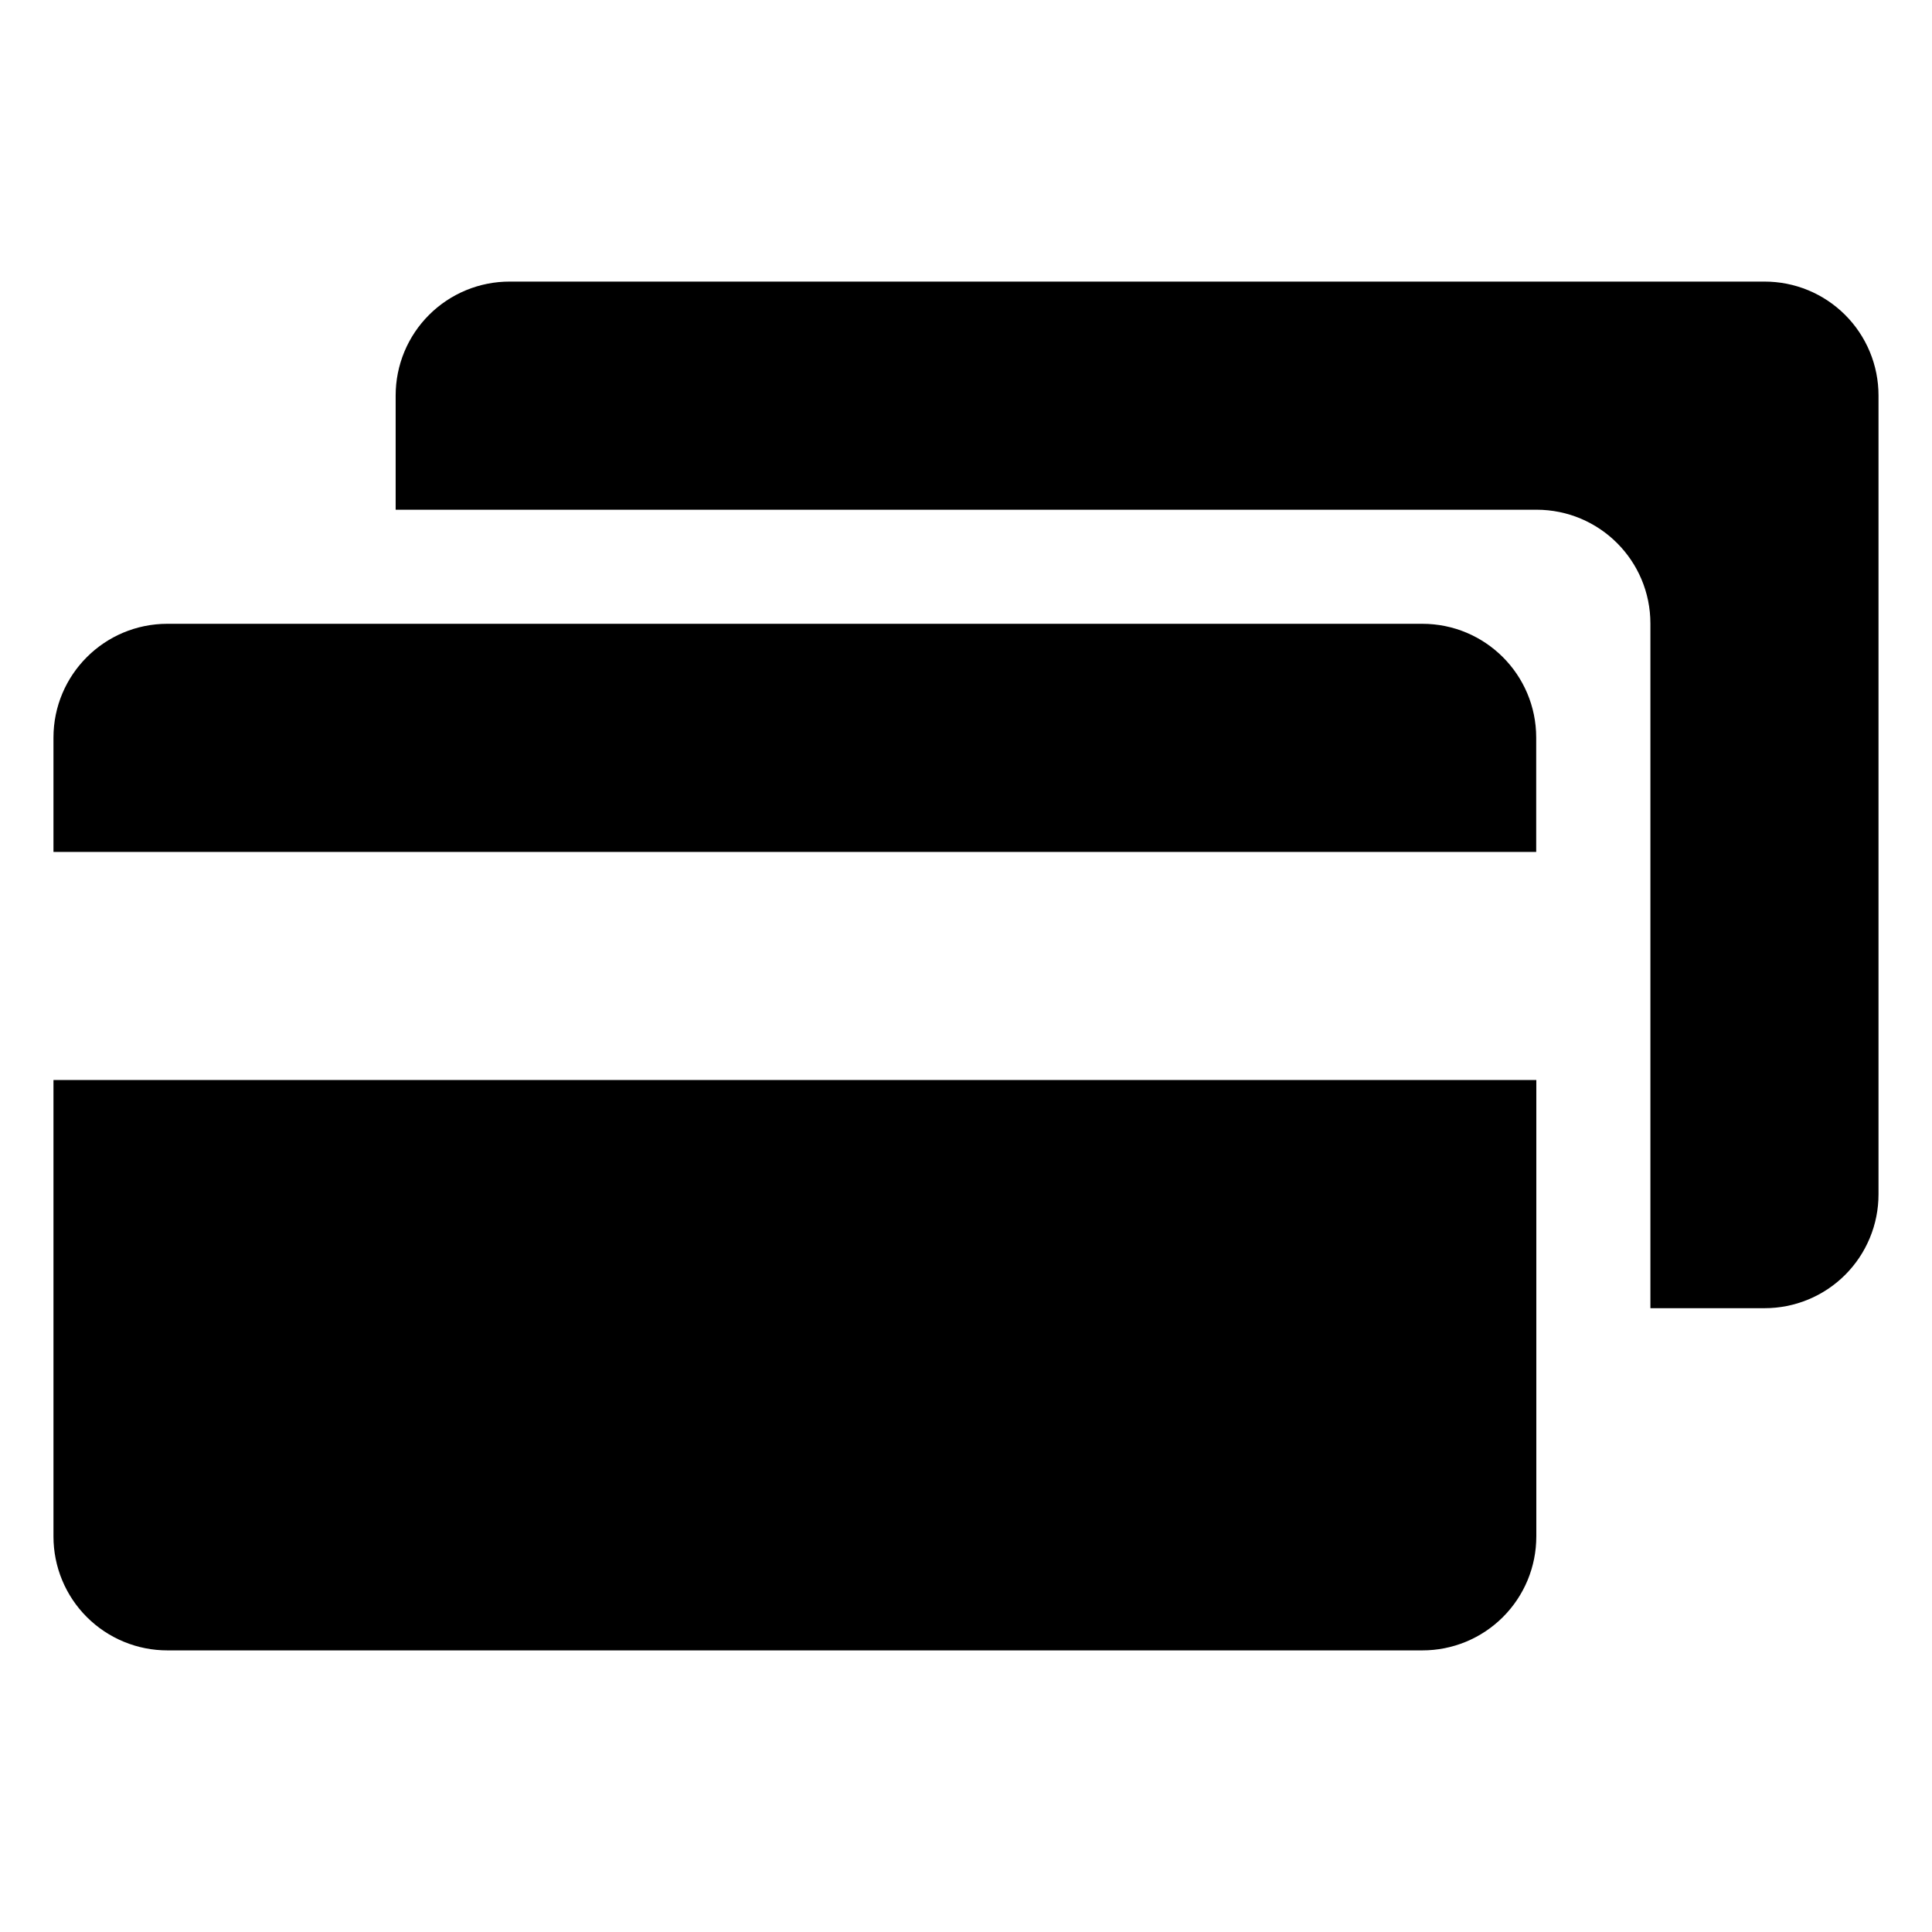 <?xml version="1.0" encoding="UTF-8"?>
<!-- Uploaded to: ICON Repo, www.iconrepo.com, Generator: ICON Repo Mixer Tools -->
<svg fill="#000000" width="800px" height="800px" version="1.1" viewBox="144 144 512 512" xmlns="http://www.w3.org/2000/svg">
 <g>
  <path d="m611.63 490.68h-30.258v-181.43c0-16.688-13.512-30.168-30.199-30.168h-302.32v-30.289c0-3.969 0.781-7.894 2.301-11.562 1.52-3.664 3.75-6.992 6.559-9.793 2.805-2.801 6.141-5.023 9.805-6.535 3.668-1.512 7.598-2.289 11.566-2.277h332.54c3.965-0.004 7.891 0.773 11.555 2.285 3.664 1.516 6.992 3.738 9.797 6.539 2.805 2.801 5.027 6.129 6.547 9.789 1.52 3.664 2.301 7.59 2.301 11.555v211.72c0 3.965-0.781 7.891-2.301 11.551-1.52 3.664-3.742 6.992-6.547 9.793-2.805 2.801-6.133 5.023-9.797 6.535-3.664 1.516-7.59 2.293-11.555 2.289z"/>
  <path d="m158.17 369.77h392.94v-30.289c0-16.688-13.512-30.168-30.195-30.168h-332.55c-16.684 0-30.195 13.512-30.195 30.168z"/>
  <path d="m551.14 551.2v-120.98h-392.97v120.98c0 3.965 0.781 7.894 2.301 11.559 1.52 3.664 3.746 6.992 6.555 9.793 2.809 2.805 6.141 5.023 9.809 6.535 3.668 1.516 7.598 2.289 11.562 2.281h332.54c3.965 0.004 7.891-0.773 11.555-2.289 3.664-1.516 6.996-3.734 9.797-6.539 2.805-2.801 5.031-6.129 6.551-9.789 1.516-3.664 2.297-7.586 2.297-11.551z"/>
 </g>
</svg>